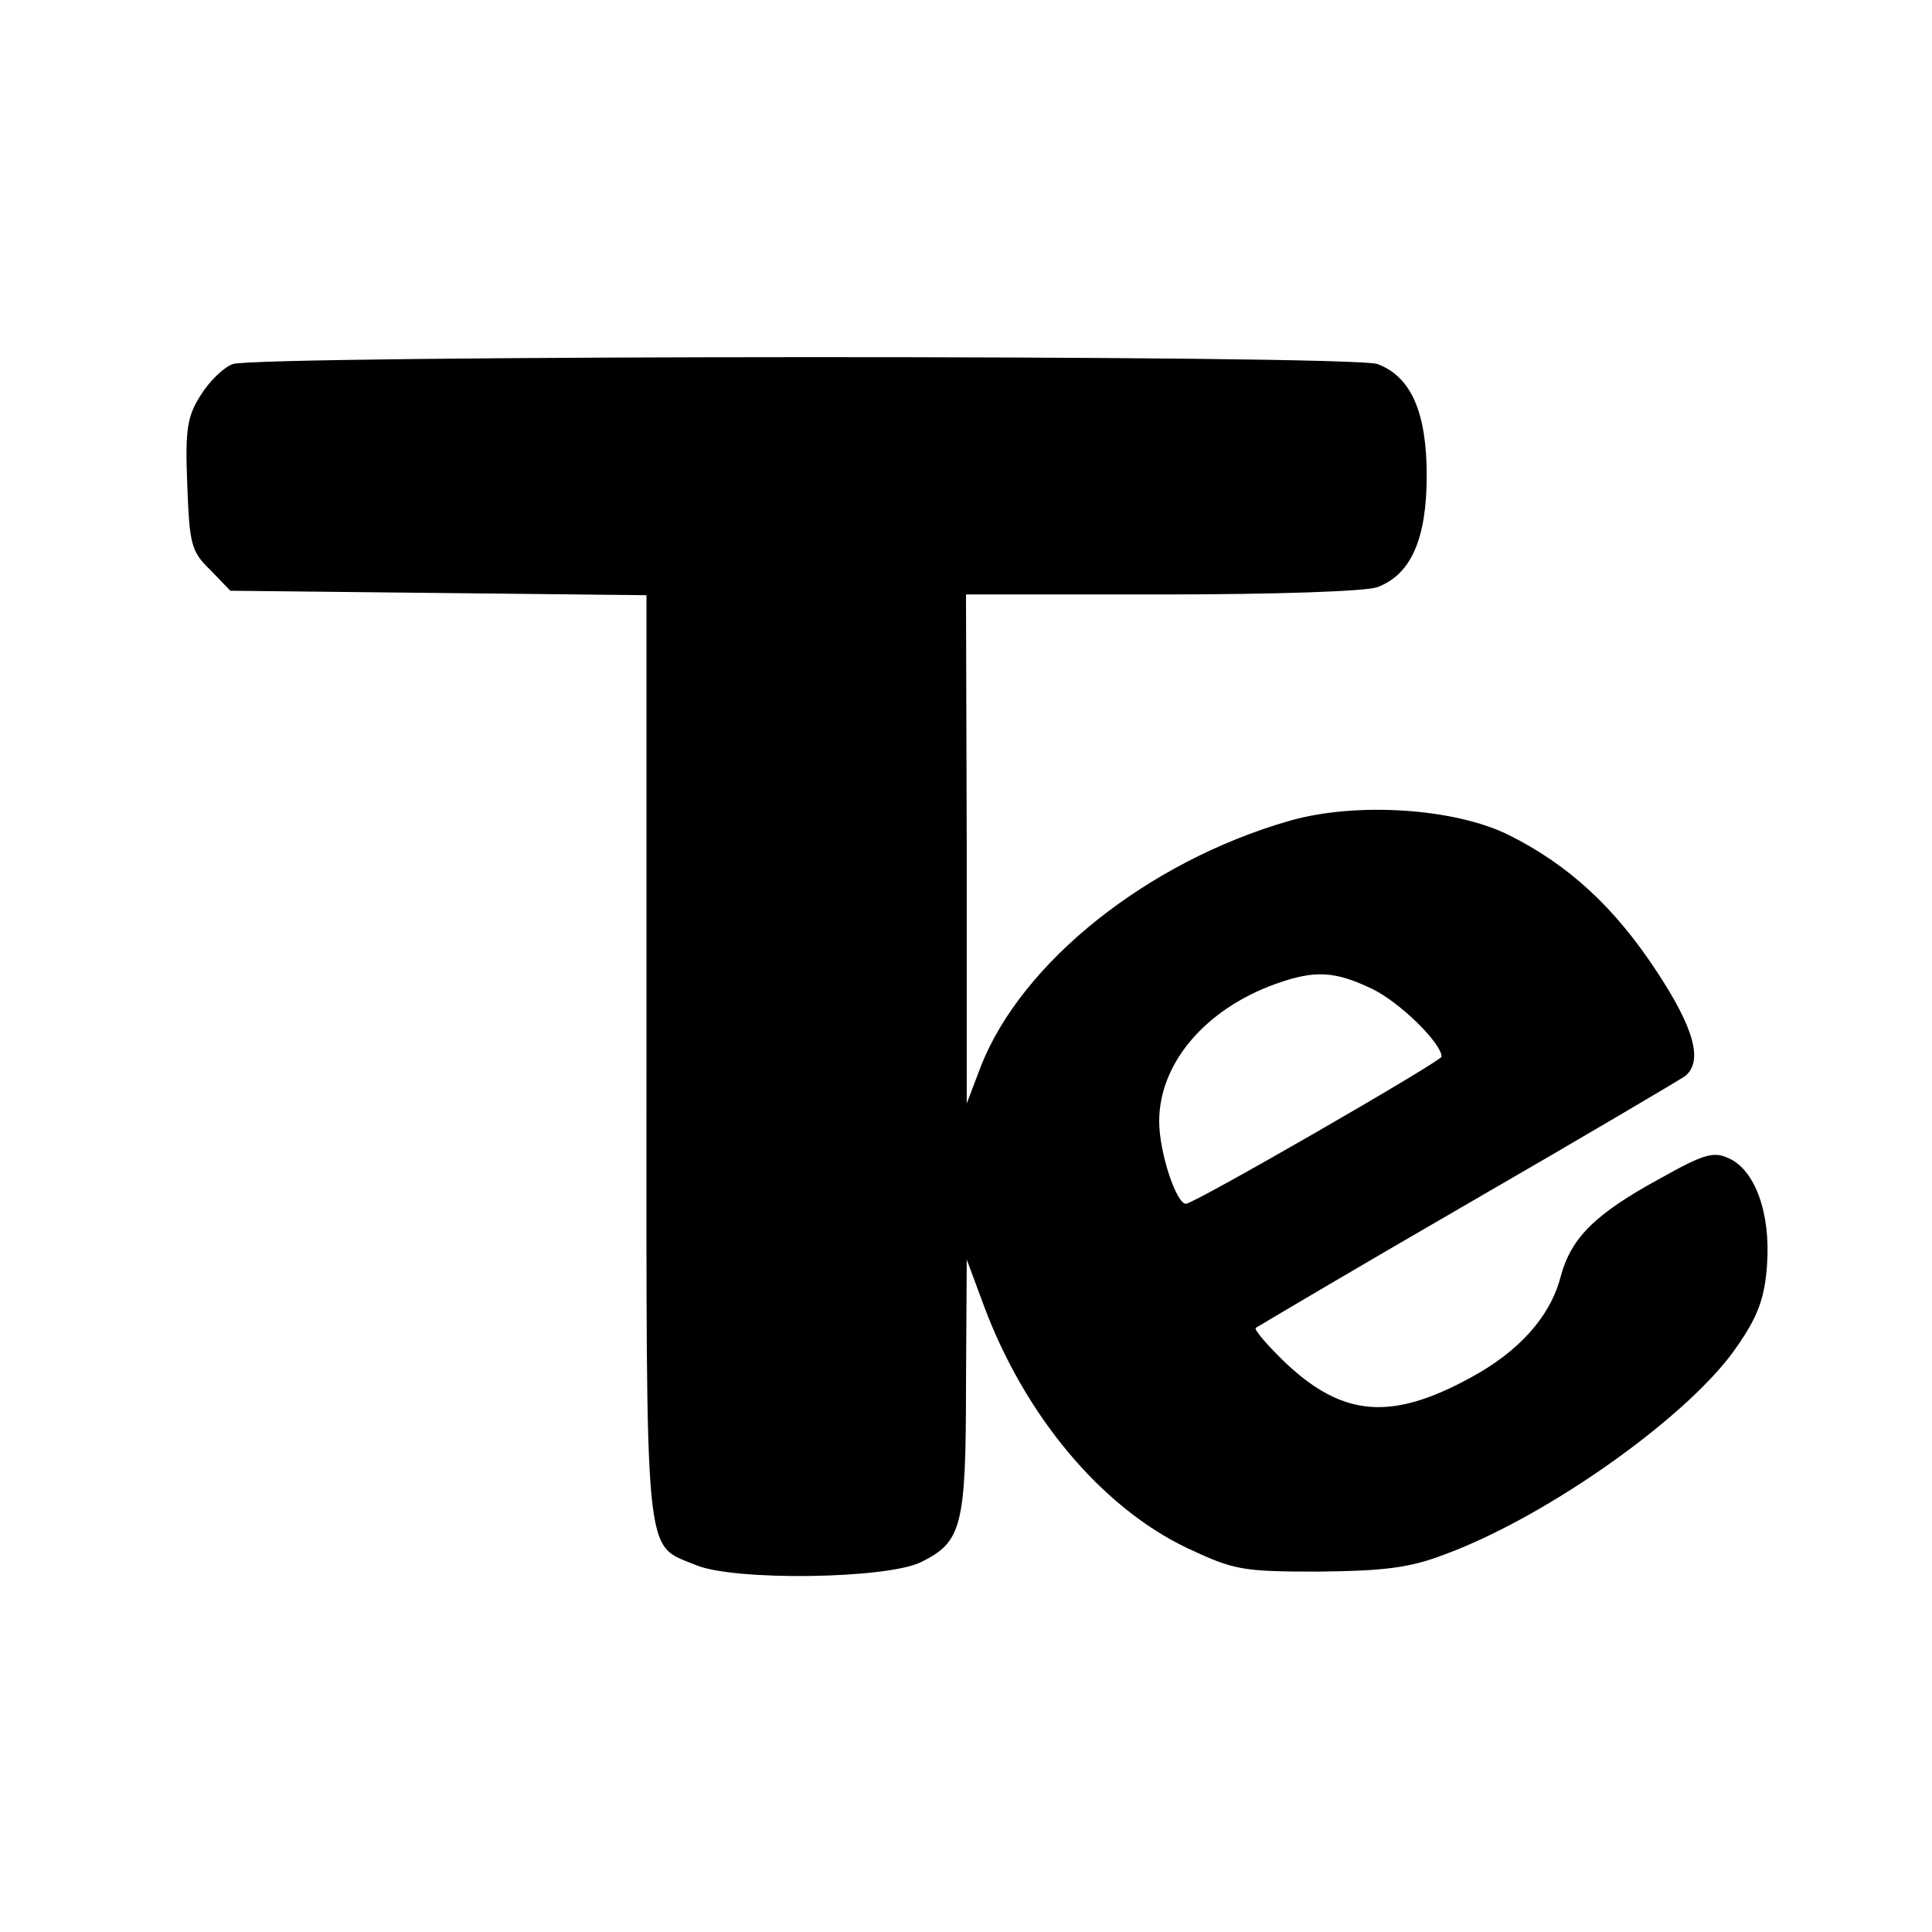 <?xml version="1.0" standalone="no"?>
<!DOCTYPE svg PUBLIC "-//W3C//DTD SVG 20010904//EN"
 "http://www.w3.org/TR/2001/REC-SVG-20010904/DTD/svg10.dtd">
<svg version="1.0" xmlns="http://www.w3.org/2000/svg"
 width="260pt" height="260pt" viewBox="0 0 260 260"
 preserveAspectRatio="xMidYMid meet">
<g transform="translate(0,260) scale(0.1,-0.1)"
fill="#000000" stroke="none">
<path d="M313 2110 c-13 -5 -32 -24 -43 -42 -18 -28 -21 -46 -18 -120 3 -80 5
-90 31 -115 l27 -28 280 -3 280 -3 0 -622 c0 -690 -4 -654 66 -683 51 -22 259
-19 304 4 54 27 60 47 60 237 l1 170 23 -62 c55 -148 158 -271 273 -326 64
-30 74 -32 178 -32 88 1 122 5 169 23 141 52 334 190 395 282 27 39 36 64 39
108 5 69 -16 127 -51 143 -21 10 -34 6 -93 -27 -88 -48 -120 -80 -134 -133
-14 -53 -56 -100 -121 -135 -106 -58 -171 -53 -248 19 -25 24 -44 46 -41 48 3
2 131 78 285 167 154 89 286 167 293 172 24 20 12 64 -38 140 -57 87 -119 144
-199 184 -74 37 -208 45 -297 19 -190 -55 -359 -190 -414 -330 l-19 -50 0 343
-1 342 264 0 c148 0 276 4 290 10 45 17 66 65 66 150 0 85 -21 133 -66 150
-33 13 -1510 12 -1541 0z m1534 -841 c37 -18 93 -73 93 -91 0 -6 -333 -198
-344 -198 -13 0 -36 69 -36 111 0 78 62 151 157 185 53 19 80 17 130 -7z"/>
</g>
</svg>
